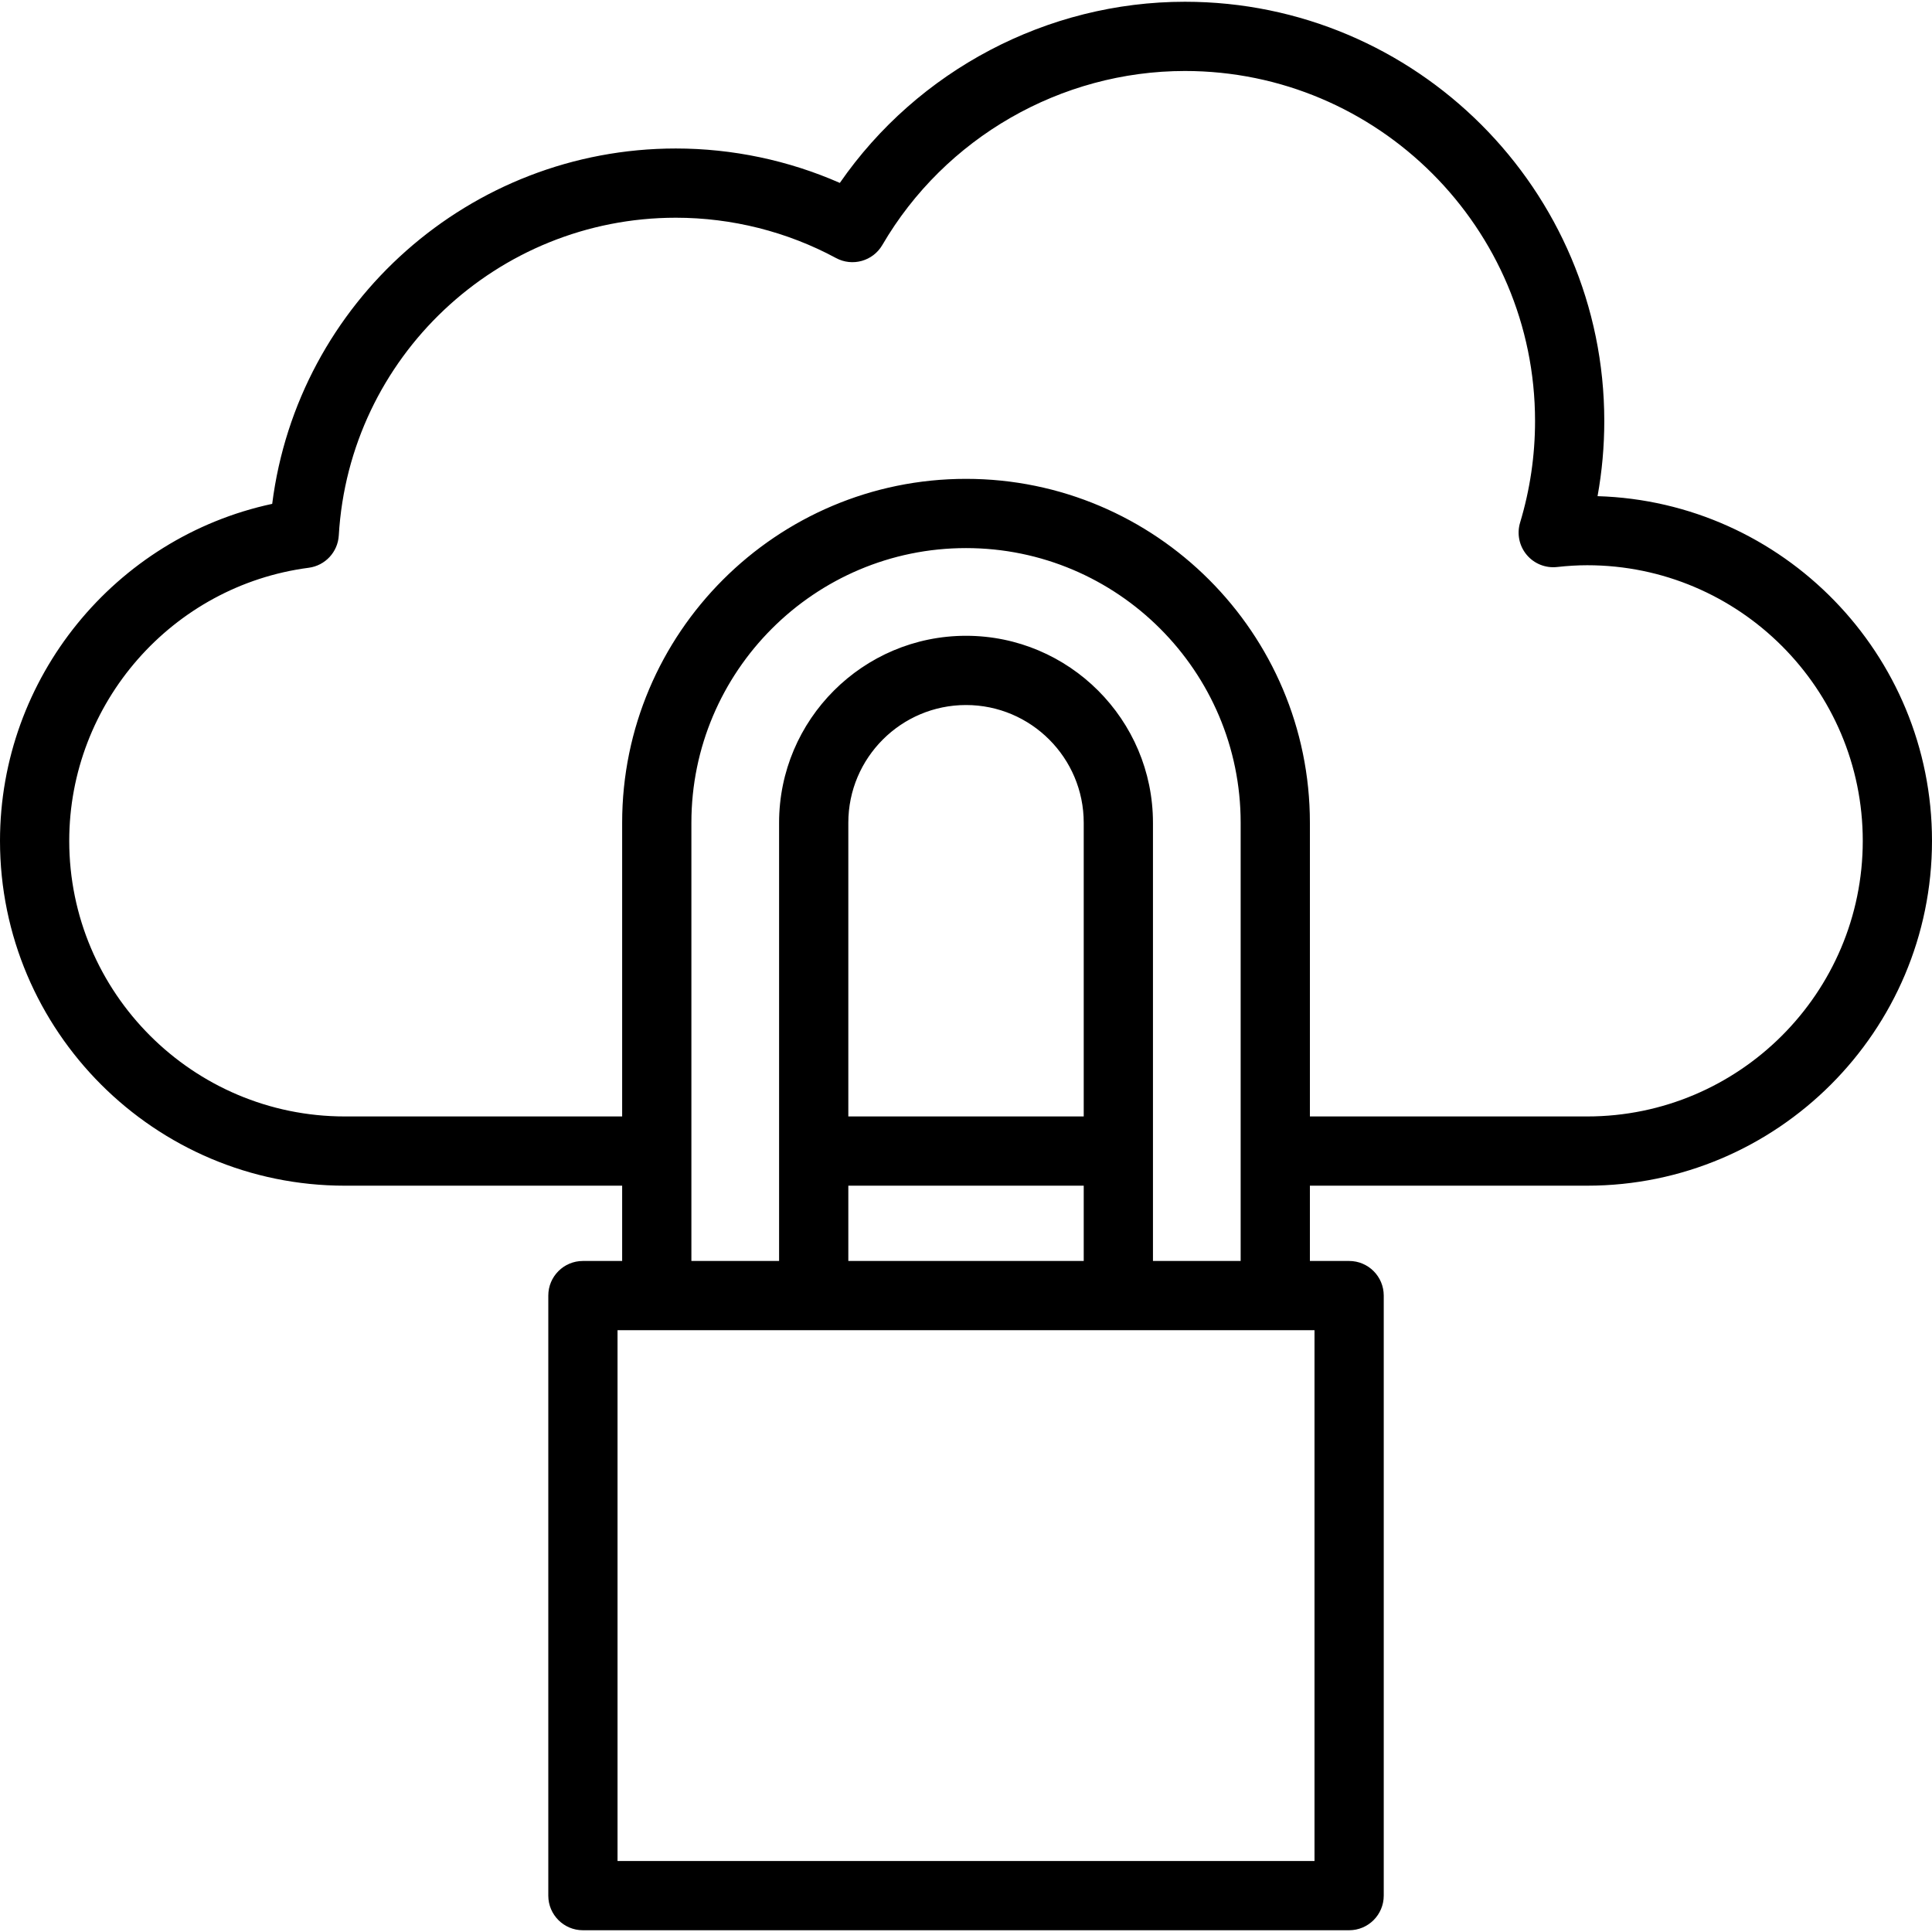 <?xml version="1.0" encoding="iso-8859-1"?>
<!-- Generator: Adobe Illustrator 19.0.0, SVG Export Plug-In . SVG Version: 6.00 Build 0)  -->
<svg version="1.1" id="Layer_1" xmlns="http://www.w3.org/2000/svg" xmlns:xlink="http://www.w3.org/1999/xlink" x="0px" y="0px"
	 viewBox="0 0 418.57 418.57" style="enable-background:new 0 0 418.57 418.57;" xml:space="preserve">
<g>
	<g>
		<path d="M346.112,107.494c0.969-5.353,1.458-10.797,1.458-16.273c0-50.089-40.755-90.84-90.851-90.84
			c-29.853,0-57.896,14.877-74.768,39.248c-11.135-4.894-23.284-7.458-35.522-7.458c-44.62,0-81.937,33.36-87.456,76.991
			C24.959,116.457,0,146.837,0,182.171c0,41.195,33.515,74.71,74.71,74.71h60.08v16.309h-8.501c-4.143,0-7.5,3.358-7.5,7.5v130
			c0,4.142,3.357,7.5,7.5,7.5h166c4.143,0,7.5-3.358,7.5-7.5v-130c0-4.142-3.357-7.5-7.5-7.5h-8.499V256.88h60.08
			c41.189,0,74.7-33.515,74.7-74.71C418.57,141.724,386.271,108.682,346.112,107.494z M284.789,288.188v115h-151v-115H284.789z
			 M209.29,137.744c-22.332,0-40.5,18.168-40.5,40.5v94.944h-19v-94.944c0-32.809,26.691-59.5,59.5-59.5
			c32.809,0,59.5,26.691,59.5,59.5v94.944h-19v-94.944C249.79,155.912,231.622,137.744,209.29,137.744z M183.79,241.88v-63.635
			c0-14.061,11.439-25.5,25.5-25.5c14.061,0,25.5,11.439,25.5,25.5v63.635H183.79z M234.79,256.88v16.309h-51V256.88H234.79z
			 M343.87,241.88h-60.08v-63.635c0-41.08-33.421-74.5-74.5-74.5s-74.5,33.42-74.5,74.5v63.635H74.71
			c-32.924,0-59.71-26.786-59.71-59.71c0-29.861,22.305-55.295,51.883-59.163c3.57-0.467,6.305-3.405,6.515-7
			c2.252-38.601,34.332-68.837,73.032-68.837c12.107,0,24.103,3.019,34.688,8.731c3.561,1.92,8.002,0.673,10.04-2.821
			c13.565-23.254,38.688-37.7,65.562-37.7c41.824,0,75.851,34.022,75.851,75.84c0,7.48-1.09,14.883-3.24,22.001
			c-0.729,2.414-0.196,5.031,1.417,6.969c1.613,1.937,4.089,2.931,6.598,2.653c2.271-0.255,4.467-0.384,6.525-0.384
			c32.919,0,59.7,26.786,59.7,59.71S376.789,241.88,343.87,241.88z"/>
	</g>
</g>
<g>
</g>
<g>
</g>
<g>
</g>
<g>
</g>
<g>
</g>
<g>
</g>
<g>
</g>
<g>
</g>
<g>
</g>
<g>
</g>
<g>
</g>
<g>
</g>
<g>
</g>
<g>
</g>
<g>
</g>
</svg>
